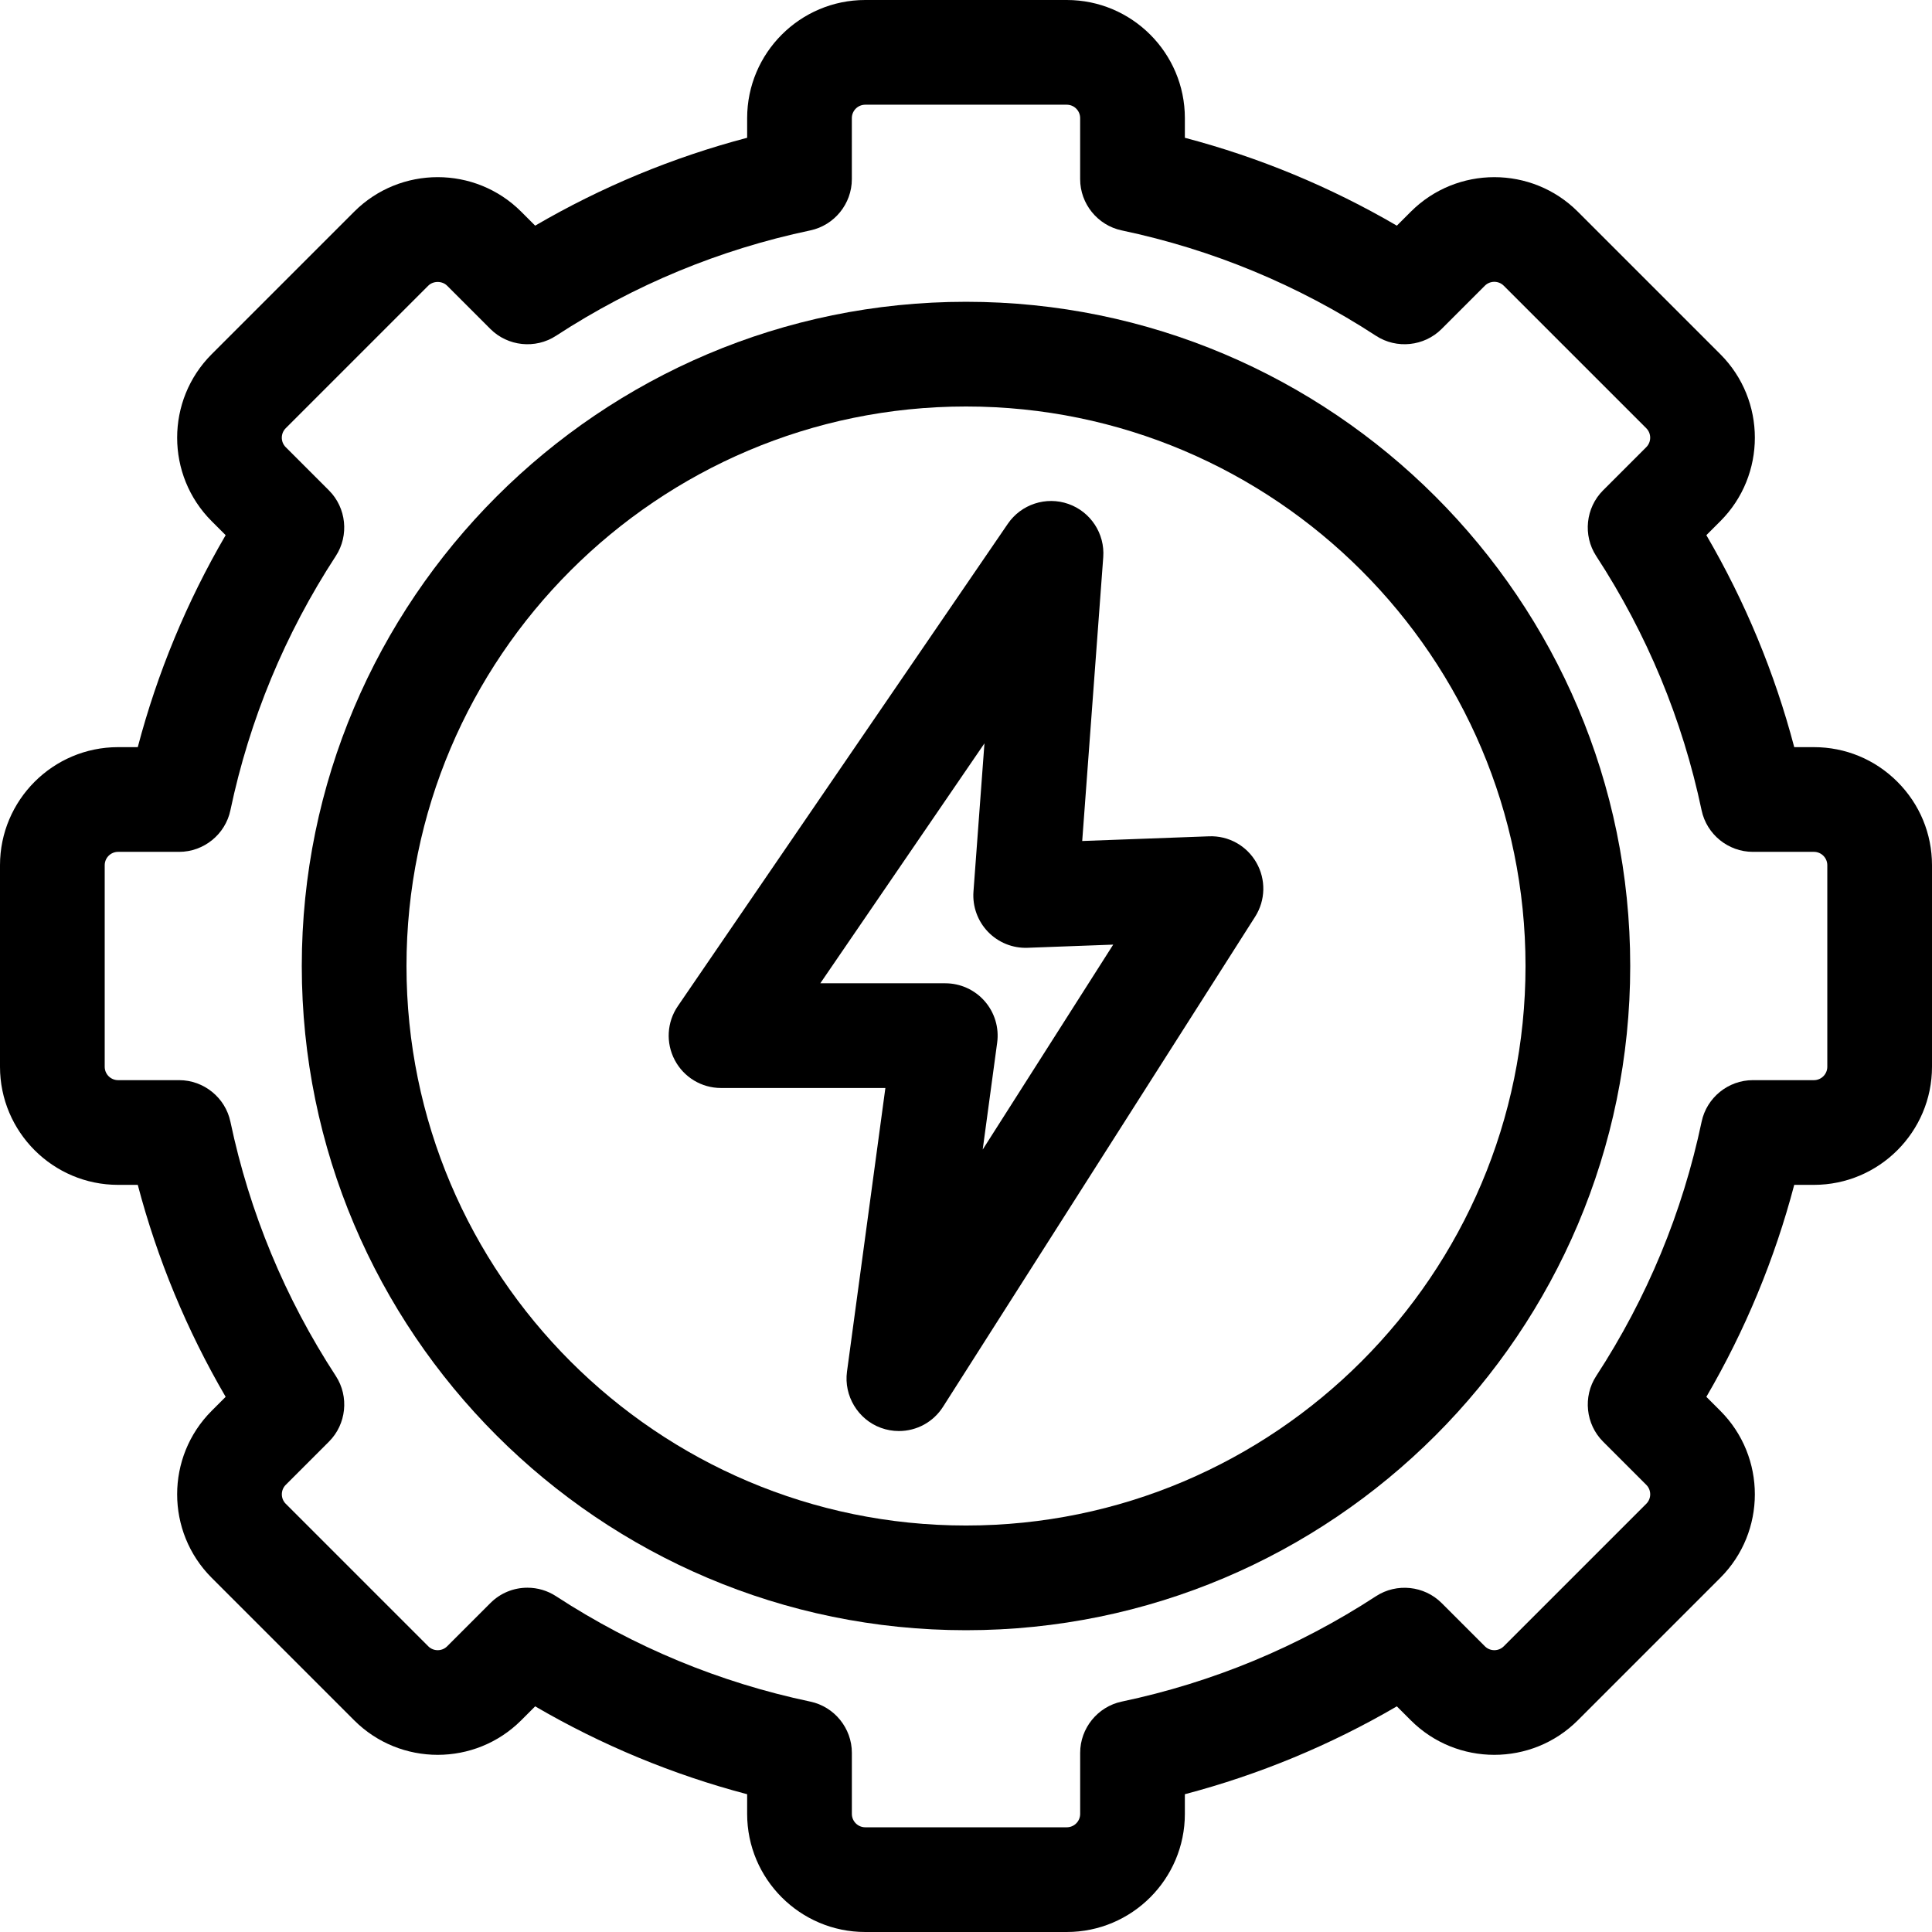 <?xml version="1.0" encoding="utf-8"?>
<!-- Generator: Adobe Illustrator 26.3.1, SVG Export Plug-In . SVG Version: 6.00 Build 0)  -->
<svg version="1.1" id="Ebene_1" xmlns="http://www.w3.org/2000/svg" xmlns:xlink="http://www.w3.org/1999/xlink" x="0px" y="0px"
	 viewBox="0 0 500 500" style="enable-background:new 0 0 500 500;" xml:space="preserve">
<g>
	<path d="M250.001,78.102c-94.786,0-171.9,77.114-171.9,171.898
		c0,94.786,77.114,171.899,171.9,171.899S421.9,344.786,421.9,250
		C421.9,155.215,344.787,78.102,250.001,78.102z M250.001,394.802
		c-79.844,0-144.802-64.958-144.802-144.802c0-79.843,64.958-144.801,144.802-144.801
		S394.803,170.157,394.803,250C394.803,329.844,329.845,394.802,250.001,394.802z"/>
	<path d="M491.041,202.321c-5.778-5.778-13.449-8.96-21.601-8.96h-5.093
		c-5.061-19.226-12.701-37.654-22.743-54.861l3.616-3.615c11.915-11.916,11.915-31.305,0-43.22
		l-36.88-36.88c-11.916-11.913-31.305-11.915-43.221,0.001l-3.615,3.615
		c-17.205-10.04-35.633-17.68-54.862-22.742v-5.094C306.642,13.71,292.932,0,276.08,0h-52.156
		c-16.852,0-30.562,13.71-30.562,30.563v5.093c-19.228,5.063-37.656,12.701-54.861,22.742
		l-3.615-3.616c-11.916-11.913-31.304-11.915-43.221,0.001L54.783,91.664
		c-11.915,11.916-11.915,31.305,0,43.221l3.615,3.614c-10.042,17.207-17.681,35.634-22.743,54.861
		h-5.094C13.71,193.361,0,207.071,0,223.922v52.157c0,16.851,13.71,30.562,30.562,30.562h5.093
		c5.061,19.226,12.7,37.654,22.743,54.861l-3.616,3.615c-11.915,11.916-11.915,31.305,0,43.22
		l36.881,36.88c11.915,11.912,31.303,11.913,43.221-0.001l3.615-3.615
		c17.204,10.04,35.632,17.68,54.861,22.742v5.093c0,16.852,13.71,30.563,30.562,30.563h52.156
		c16.852,0,30.562-13.71,30.562-30.563v-5.093c19.229-5.063,37.657-12.701,54.862-22.742l3.615,3.616
		c11.915,11.912,31.304,11.913,43.221-0.001l36.88-36.879c11.915-11.916,11.915-31.305-0-43.221
		l-3.615-3.614c10.042-17.206,17.681-35.634,22.743-54.861h5.093c16.852,0,30.562-13.71,30.562-30.562
		v-52.156C500.001,215.77,496.819,208.099,491.041,202.321z M440.377,290.299
		c-4.948,23.495-14.126,45.636-27.279,65.806c-3.479,5.336-2.734,12.478,1.77,16.98l11.191,11.191
		c1.351,1.35,1.351,3.549,0,4.899l-36.88,36.88c-1.35,1.349-3.548,1.349-4.898,0l-11.191-11.191
		c-4.502-4.502-11.643-5.247-16.981-1.77c-20.169,13.152-42.309,22.33-65.807,27.278
		c-6.232,1.313-10.756,6.889-10.756,13.258v15.808c0,1.91-1.554,3.464-3.464,3.464h-52.156
		c-1.91,0-3.464-1.554-3.464-3.464v-15.806c0-6.37-4.524-11.946-10.757-13.258
		c-23.497-4.948-45.638-14.126-65.808-27.279c-2.207-1.438-4.765-2.198-7.396-2.198
		c-3.622,0-7.026,1.41-9.583,3.969l-11.191,11.191c-1.35,1.349-3.548,1.349-4.898,0l-36.88-36.88
		c-1.35-1.35-1.35-3.549,0-4.899l11.191-11.191c4.503-4.503,5.248-11.645,1.769-16.98
		c-13.153-20.17-22.331-42.311-27.279-65.806c-1.312-6.232-6.888-10.757-13.258-10.757H30.562
		c-1.91,0-3.464-1.554-3.464-3.464v-52.157c0-1.91,1.554-3.464,3.464-3.464h15.806
		c6.371,0,11.947-4.524,13.258-10.757c4.948-23.495,14.126-45.636,27.279-65.806
		c3.478-5.336,2.734-12.477-1.77-16.98l-11.191-11.191c-1.351-1.35-1.351-3.549,0-4.899
		l36.88-36.88c1.303-1.303,3.595-1.303,4.898,0l11.191,11.191
		c4.505,4.505,11.646,5.249,16.981,1.77c20.169-13.152,42.309-22.33,65.807-27.278
		c6.232-1.313,10.756-6.889,10.756-13.258V30.563c0-1.91,1.554-3.464,3.464-3.464h52.156
		c1.91,0,3.464,1.554,3.464,3.464v15.806c0,6.37,4.524,11.946,10.757,13.258
		c23.497,4.948,45.637,14.126,65.808,27.279c5.336,3.478,12.477,2.732,16.979-1.77l11.191-11.191
		c1.35-1.349,3.548-1.349,4.898,0l36.88,36.88c1.35,1.35,1.35,3.549,0,4.899l-11.191,11.191
		c-4.503,4.503-5.248,11.645-1.769,16.98c13.153,20.17,22.331,42.311,27.279,65.806
		c1.312,6.232,6.888,10.757,13.258,10.757h15.81c1.91,0,3.464,1.554,3.464,3.464v52.158
		c0,1.91-1.554,3.464-3.464,3.464h-15.806C447.263,279.543,441.687,284.067,440.377,290.299z"/>
	<path d="M312.891,216.436l-32.816,1.214l5.444-73.447c0.451-6.098-3.263-11.768-9.031-13.788
		c-5.77-2.023-12.21,0.088-15.662,5.136L175.428,260.372c-2.846,4.159-3.153,9.513-0.802,13.971
		c2.351,4.459,6.943,7.229,11.984,7.229h42.525l-9.935,73.411c-0.847,6.257,2.842,12.372,8.768,14.54
		c1.497,0.549,3.064,0.827,4.656,0.827c4.655,0,8.928-2.344,11.43-6.272l80.767-126.825
		c2.713-4.261,2.839-9.631,0.326-14.017C322.63,218.849,317.943,216.24,312.891,216.436z
		 M254.843,259.108c-2.573-2.945-6.292-4.635-10.203-4.635h-32.345l42.481-62.092l-2.844,38.366
		c-0.284,3.839,1.085,7.631,3.756,10.404c2.672,2.773,6.401,4.292,10.256,4.137l22.153-0.82
		l-33.776,53.038l3.745-27.667C258.592,265.964,257.416,262.053,254.843,259.108z"/>
</g>
</svg>

